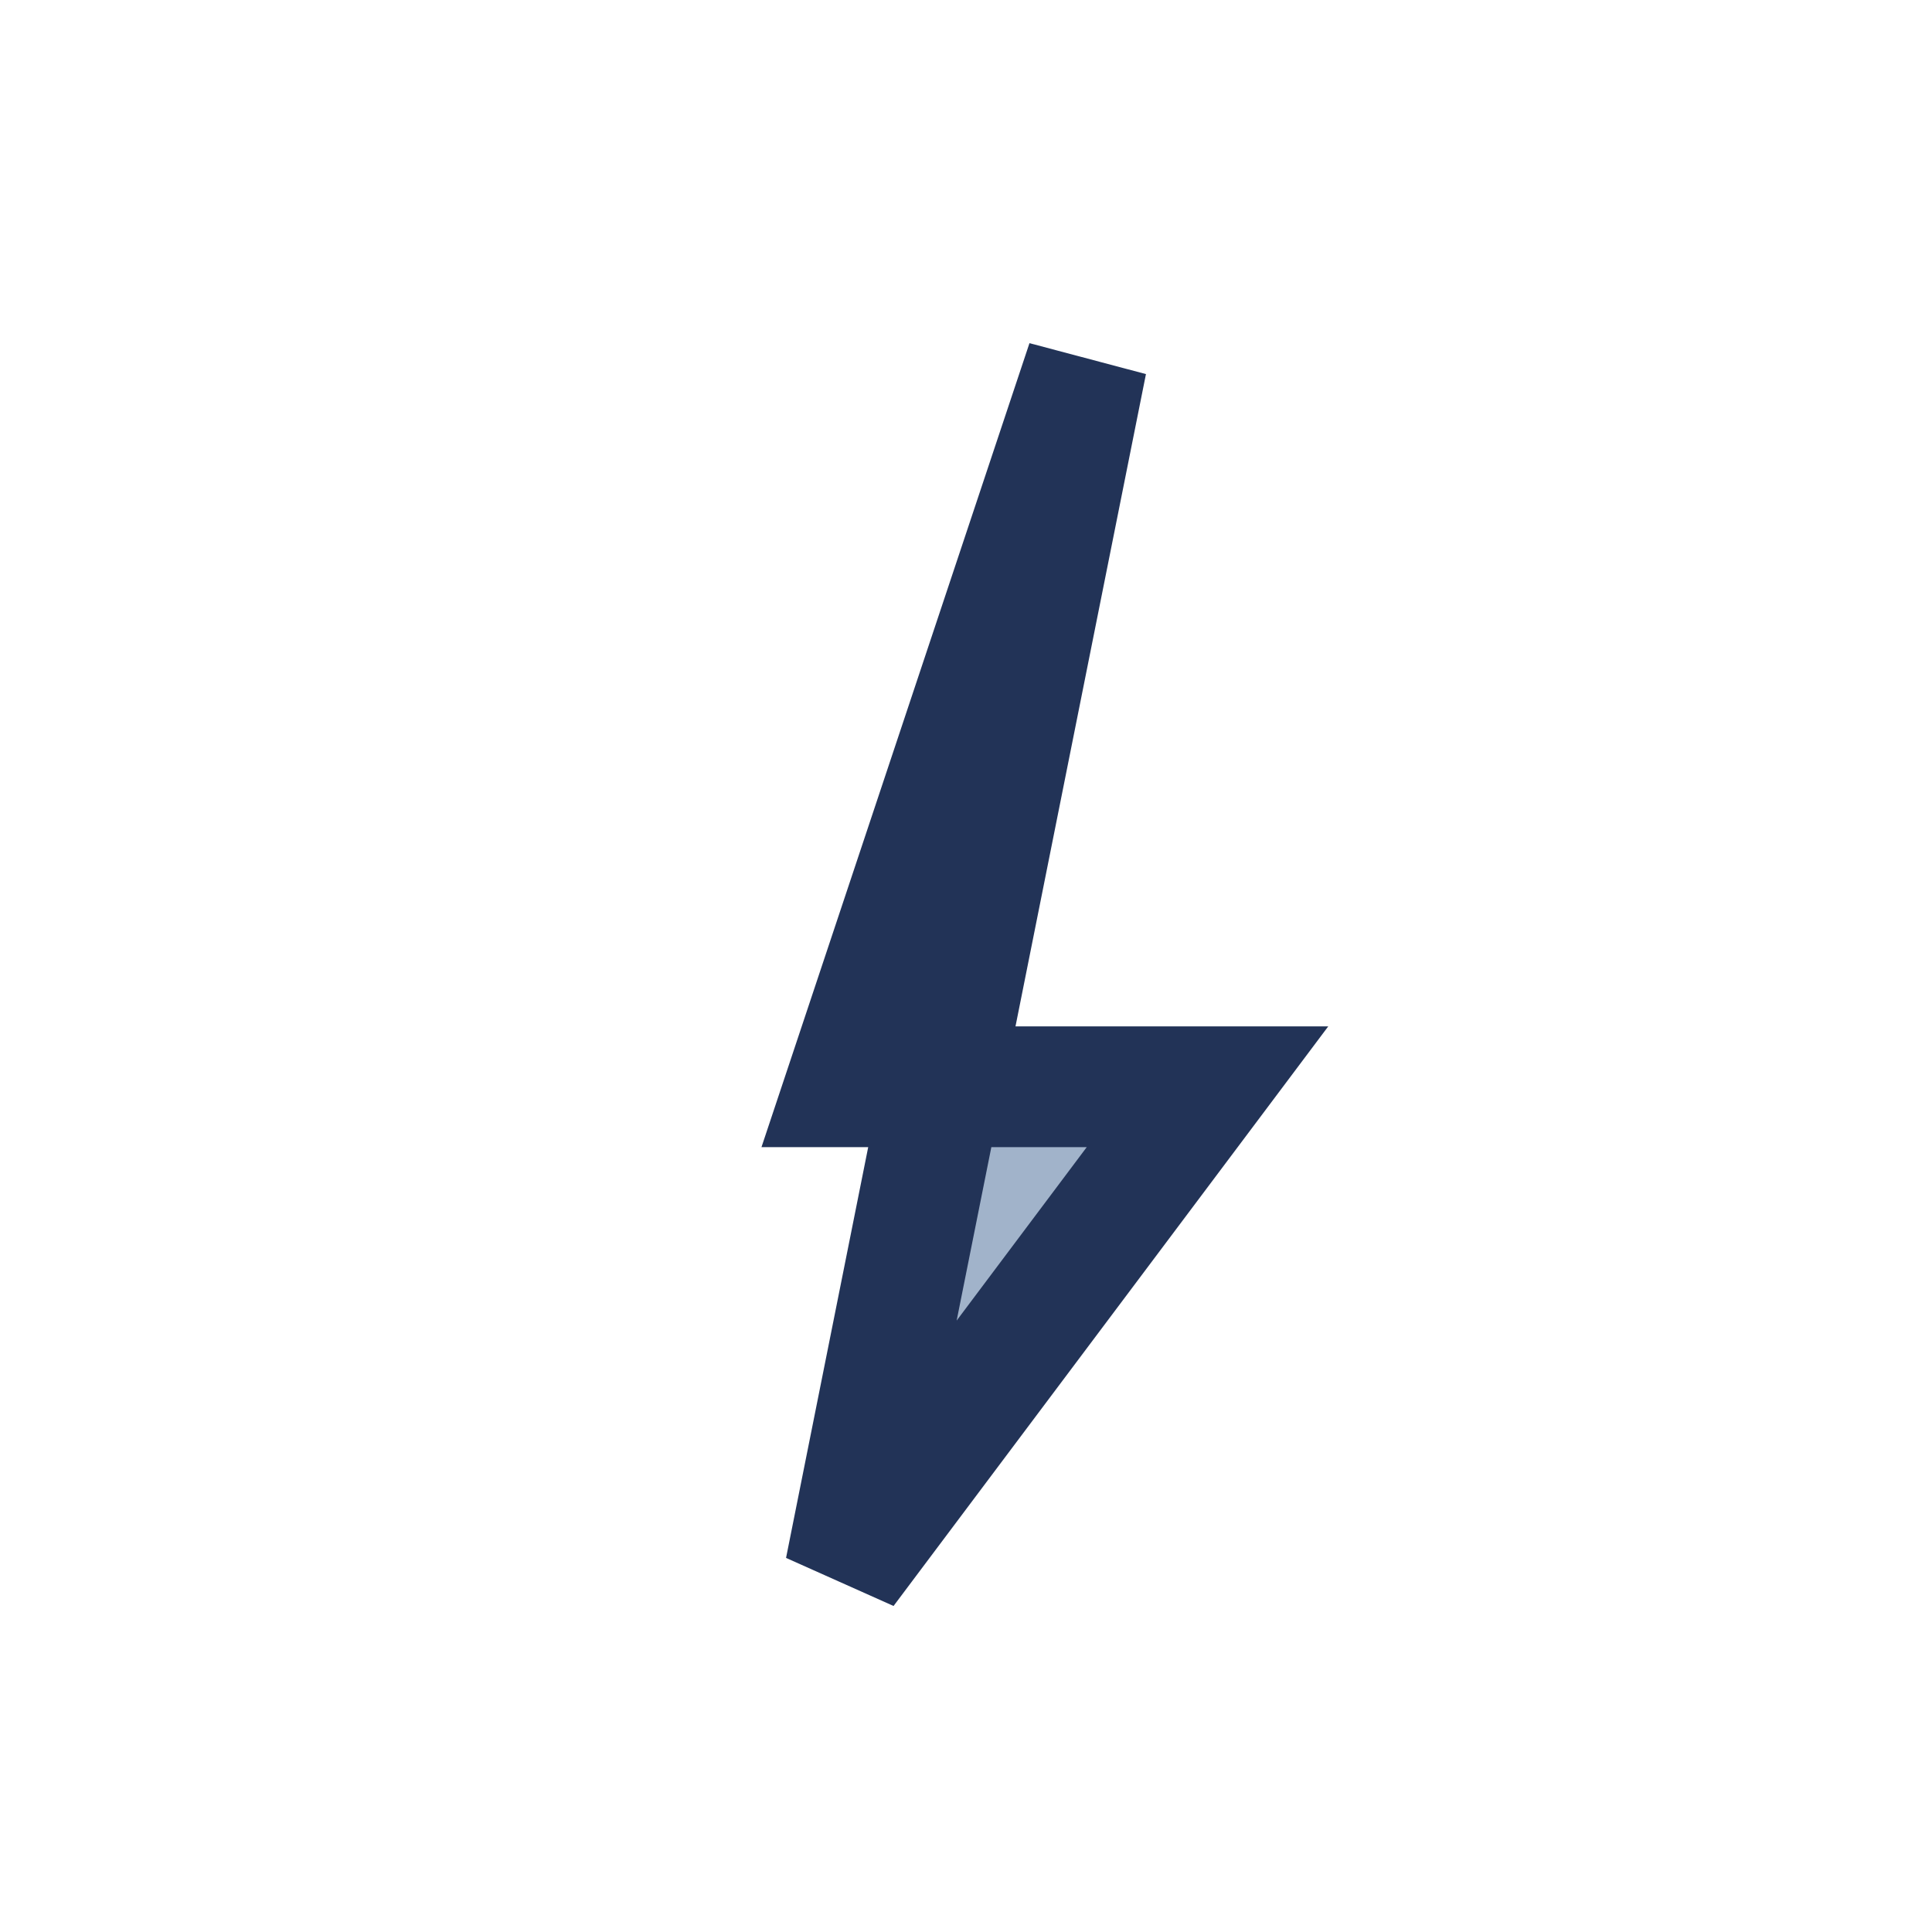 <?xml version="1.0" encoding="UTF-8"?>
<svg xmlns="http://www.w3.org/2000/svg" width="32" height="32" viewBox="0 0 32 32"><polygon points="18,6 14,18 20,18 14,26" fill="#A1B3CA" stroke="#223357" stroke-width="2"/></svg>